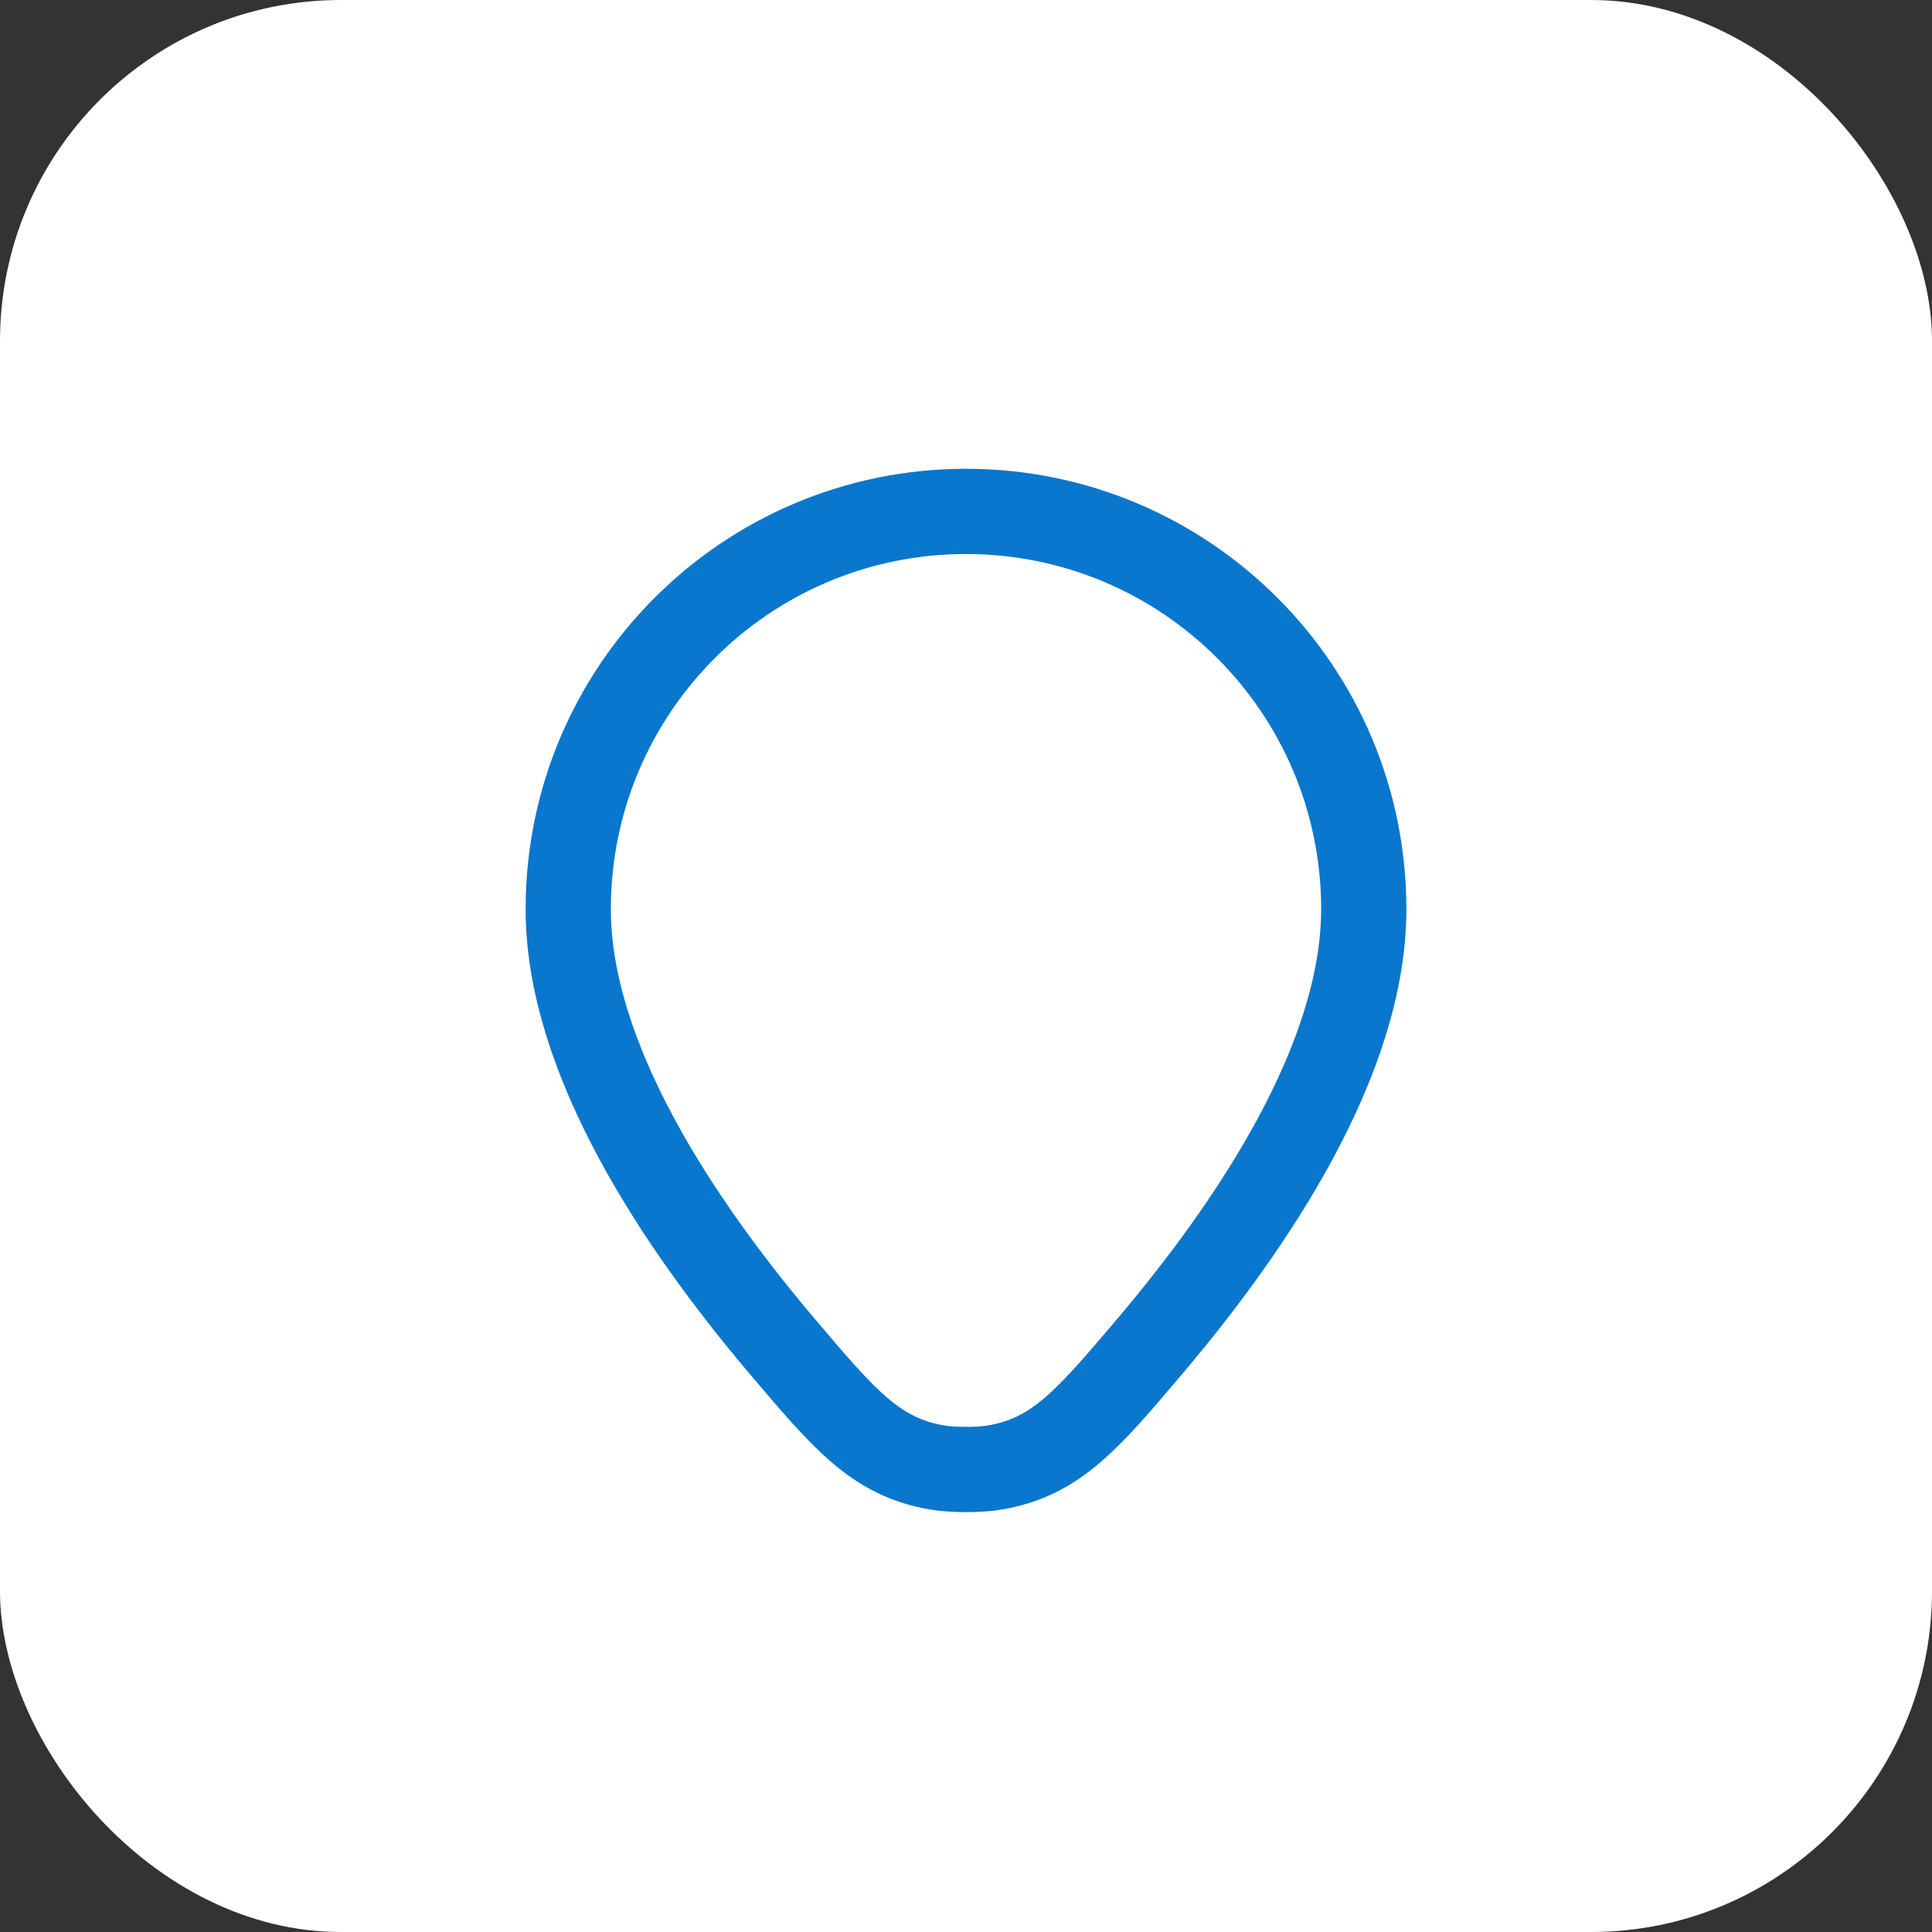 <?xml version="1.0" encoding="UTF-8"?> <svg xmlns="http://www.w3.org/2000/svg" width="34" height="34" viewBox="0 0 34 34" fill="none"><rect x="0" y="0" width="34" height="34" fill="#333333" stroke="none"/><rect width="34" height="34" rx="6" fill="white"></rect><path d="M20.233 23.695C22.067 21.531 24 18.627 24 16C24 12.134 20.866 9 17 9C13.134 9 10 12.134 10 16C10 18.627 11.933 21.531 13.767 23.695C14.864 24.989 15.413 25.637 16.482 25.824C16.762 25.873 17.238 25.873 17.518 25.824C18.587 25.637 19.136 24.989 20.233 23.695Z" stroke="#0977CD" stroke-width="1.5" stroke-linecap="round" stroke-linejoin="round"></path></svg> 